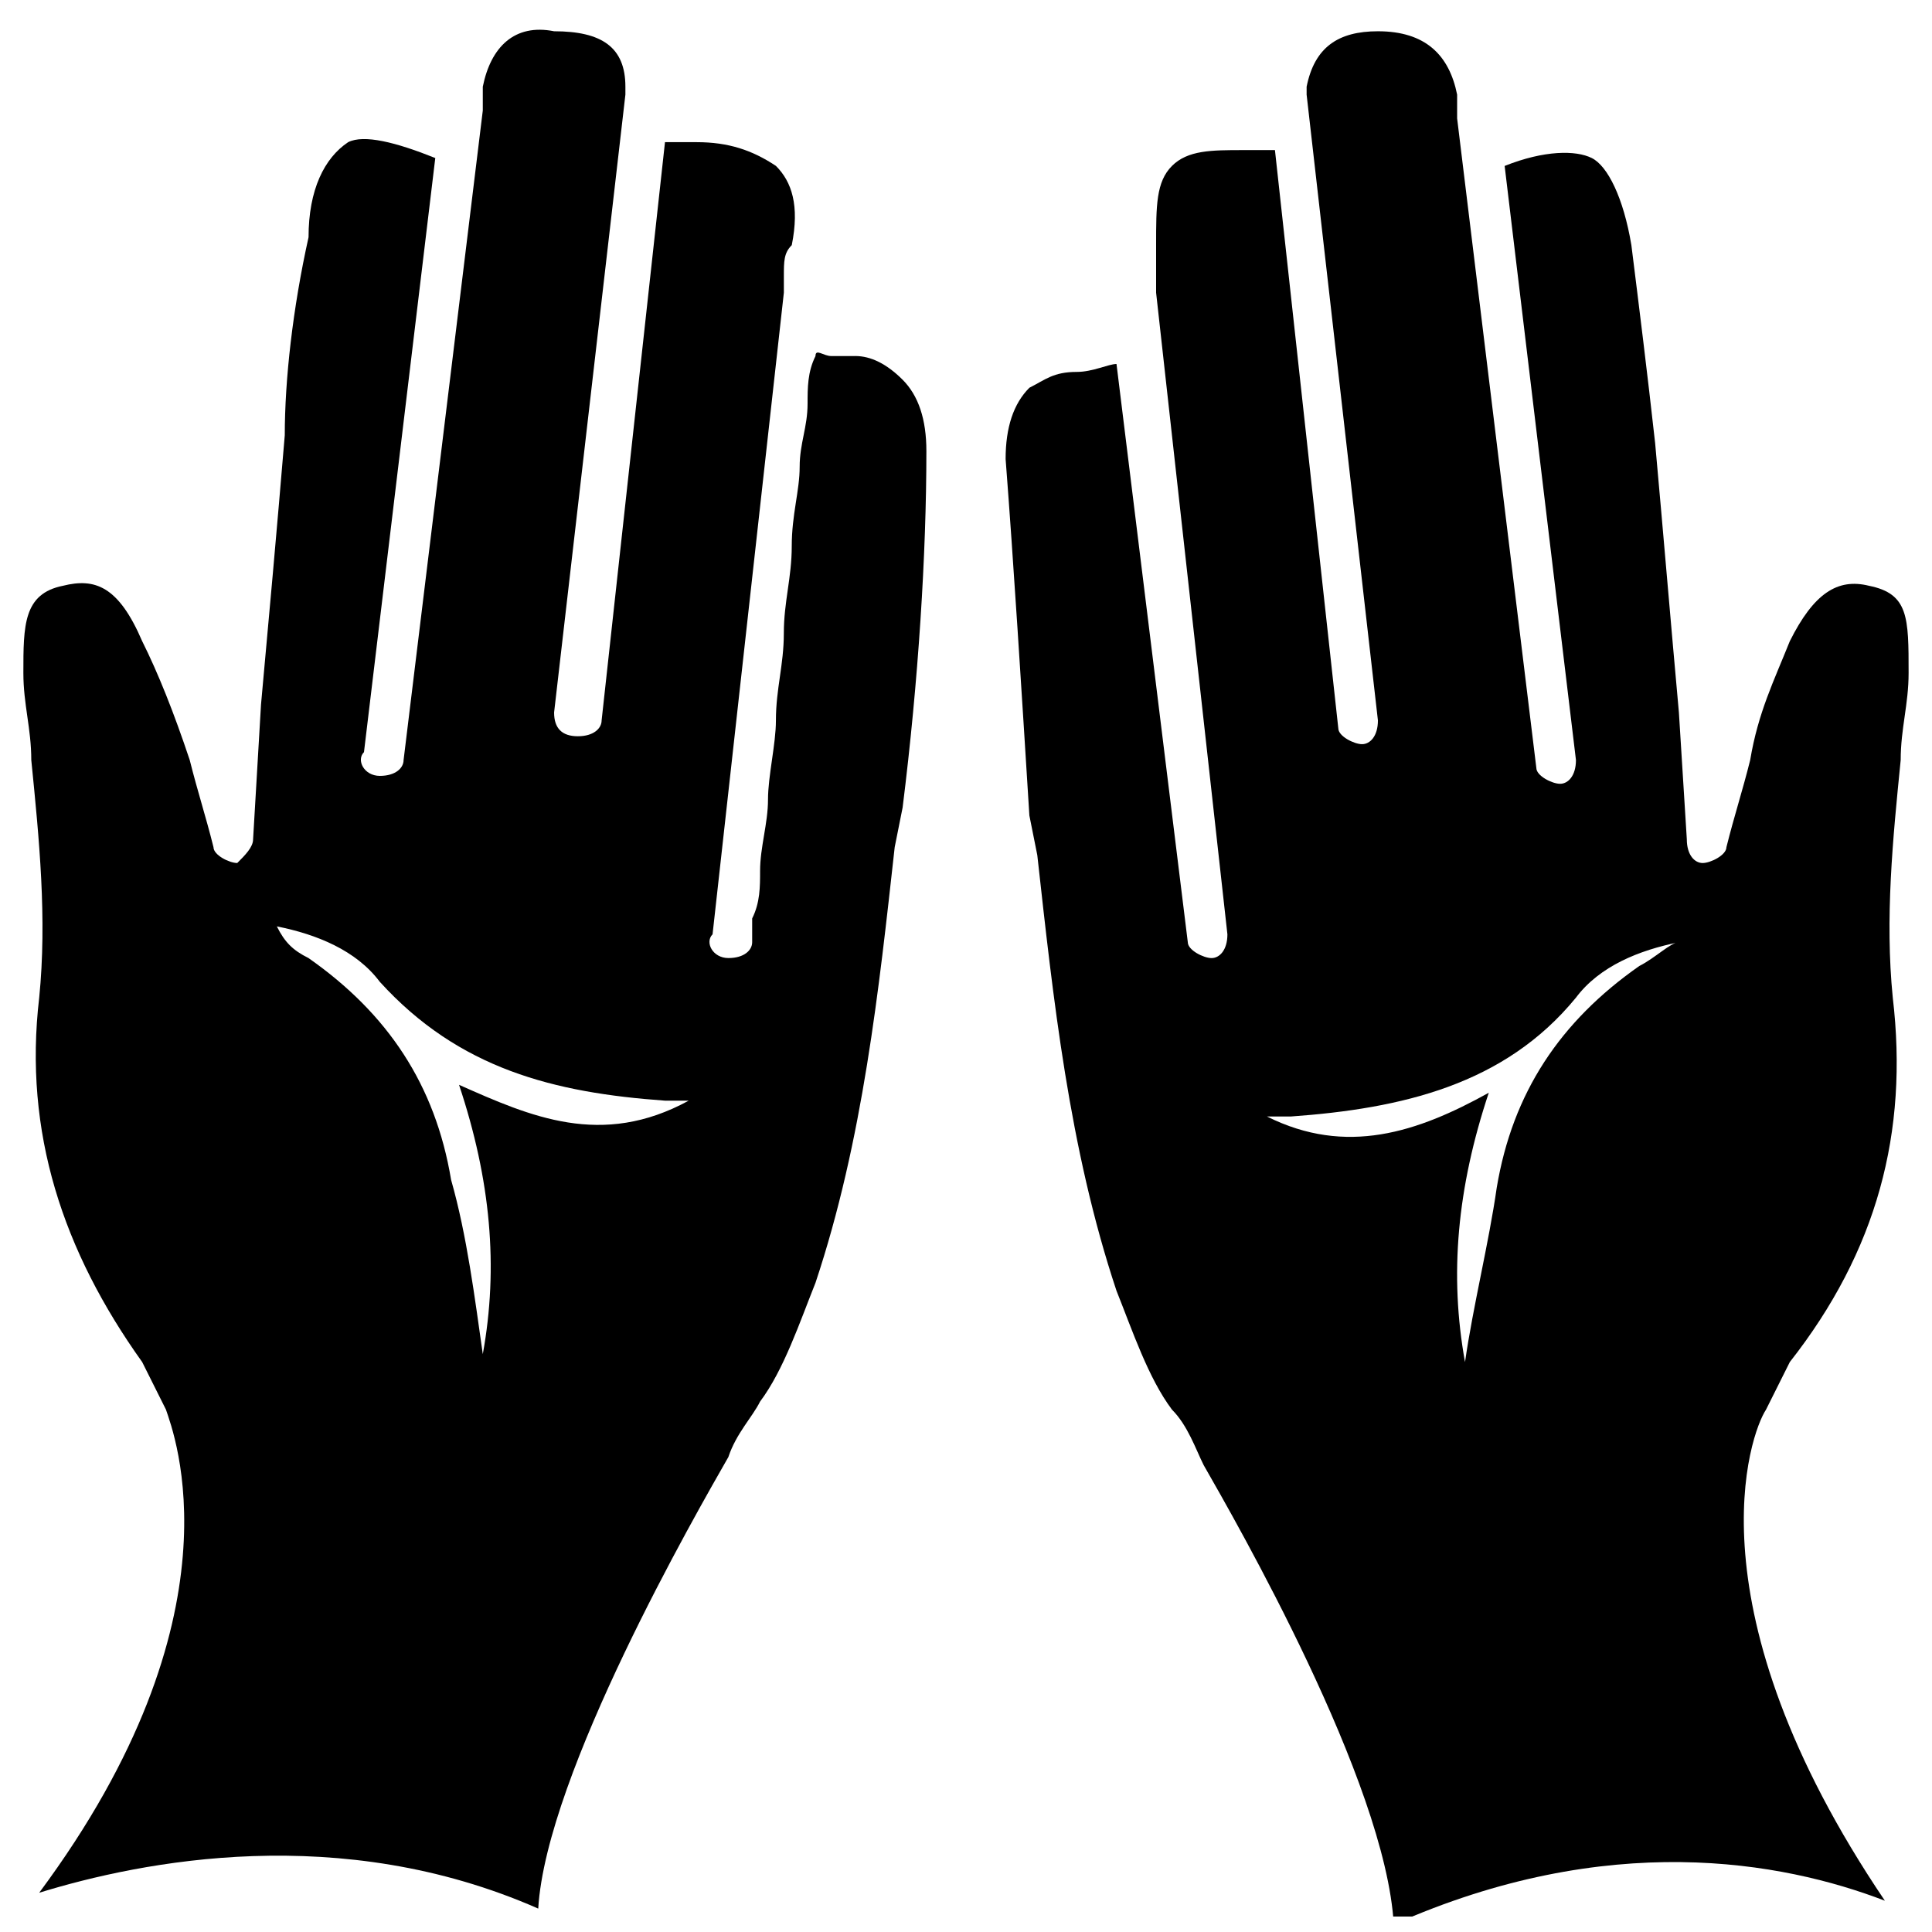 <?xml version="1.0" encoding="UTF-8"?>
<!-- Uploaded to: SVG Repo, www.svgrepo.com, Generator: SVG Repo Mixer Tools -->
<svg width="800px" height="800px" version="1.1" viewBox="144 144 512 512" xmlns="http://www.w3.org/2000/svg">
 <defs>
  <clipPath id="a">
   <path d="m410 152h240v499.9h-240z"/>
  </clipPath>
 </defs>
 <g clip-path="url(#a)">
  <path d="m612.02 517.55s-2.102 0 0 0c2.098-4.199 4.199-8.398 6.297-12.594 23.09-29.391 31.488-60.879 27.289-96.562-2.098-20.992 0-41.984 2.098-62.977 0-8.398 2.098-14.695 2.098-23.09 0-14.695 0-20.992-10.496-23.09-8.398-2.098-14.695 2.098-20.992 14.695-4.199 10.496-8.398 18.895-10.496 31.488-2.098 8.398-4.199 14.695-6.297 23.09 0 2.098-4.199 4.199-6.297 4.199s-4.199-2.098-4.199-6.297l-2.098-33.594c-2.098-23.09-4.199-48.281-6.297-71.371-2.098-18.895-4.199-35.688-6.297-52.48-2.098-12.594-6.297-20.992-10.496-23.09-4.199-2.098-12.594-2.098-23.09 2.098l18.895 157.44c0 4.199-2.098 6.297-4.199 6.297-2.098 0-6.297-2.098-6.297-4.199l-20.992-172.14v-6.297c-2.098-10.496-8.398-16.793-20.992-16.793-10.496 0-16.793 4.199-18.895 14.695v2.098l18.895 165.84c0 4.199-2.098 6.297-4.199 6.297-2.098 0-6.297-2.098-6.297-4.199l-16.793-153.24h-8.398c-8.398 0-14.695 0-18.895 4.199-4.199 4.199-4.199 10.496-4.199 20.992v8.398 4.199l18.895 170.04c0 4.199-2.098 6.297-4.199 6.297-2.098 0-6.297-2.098-6.297-4.199l-18.895-153.24c-2.098 0-6.297 2.098-10.496 2.098-6.297 0-8.398 2.098-12.594 4.199-4.199 4.199-6.297 10.496-6.297 18.895 2.098 27.289 4.199 60.879 6.297 94.465l2.098 10.496c4.199 37.785 8.398 77.672 20.992 115.46 4.199 10.496 8.398 23.09 14.695 31.488 4.199 4.199 6.297 10.496 8.398 14.695 8.398 14.695 48.281 83.969 50.383 121.75 56.68-25.191 102.86-16.793 130.15-6.297-52.484-77.672-35.691-123.86-31.492-130.15zm-33.59-117.55c-20.992 14.695-33.586 33.586-37.785 58.777-2.098 14.695-6.297 31.488-8.398 46.184-4.199-23.09-2.098-46.184 6.297-71.371-18.895 10.496-37.785 16.793-58.777 6.297h6.297c29.391-2.098 56.68-8.398 75.57-31.488 6.297-8.398 16.793-12.594 27.289-14.695-2.094-0.004-6.293 4.195-10.492 6.297z"/>
 </g>
 <path d="m370.61 238.36h-6.297c-2.098 0-4.199-2.098-4.199 0-2.098 4.199-2.098 8.398-2.098 12.594 0 6.297-2.098 10.496-2.098 16.793s-2.098 12.594-2.098 20.992c0 8.398-2.098 14.695-2.098 23.09 0 8.398-2.098 14.695-2.098 23.09 0 6.297-2.098 14.695-2.098 20.992s-2.098 12.594-2.098 18.895c0 4.199 0 8.398-2.098 12.594v6.297c0 2.098-2.098 4.199-6.297 4.199-4.199 0-6.297-4.199-4.199-6.297l18.895-170.04v-4.199c0-4.199 0-6.297 2.098-8.398 2.098-10.496 0-16.793-4.199-20.992-6.309-4.191-12.605-6.293-21.004-6.293h-8.398l-16.793 153.24c0 2.098-2.098 4.199-6.297 4.199s-6.297-2.098-6.297-6.297l18.895-163.74v-2.098c0-10.496-6.297-14.695-18.895-14.695-10.496-2.102-16.793 4.199-18.895 14.695v6.297l-20.992 172.14c0 2.098-2.098 4.199-6.297 4.199s-6.297-4.199-4.199-6.297l18.895-157.44c-10.496-4.203-18.895-6.301-23.09-4.203-6.301 4.199-10.496 12.598-10.496 25.191-4.199 18.895-6.301 37.785-6.301 52.48-2.098 25.191-4.195 48.281-6.297 71.375l-2.098 35.688c0 2.098-2.098 4.199-4.199 6.297-2.098 0-6.297-2.098-6.297-4.199-2.098-8.398-4.199-14.695-6.297-23.09-4.199-12.598-8.398-23.094-12.598-31.492-6.297-14.691-12.594-16.793-20.992-14.691-10.496 2.098-10.496 10.496-10.496 23.09 0 8.398 2.098 14.695 2.098 23.09 2.098 20.992 4.199 41.984 2.098 62.977-4.199 35.688 6.297 67.176 27.289 96.562 2.098 4.199 4.199 8.398 6.297 12.594 2.098 6.297 20.992 54.578-33.586 128.05 27.289-8.398 79.77-18.895 132.25 4.199 2.098-35.688 41.984-104.96 50.383-119.66 2.098-6.297 6.297-10.496 8.398-14.695 6.297-8.398 10.496-20.992 14.695-31.488 12.594-37.785 16.793-77.672 20.992-115.46l2.098-10.496c4.199-33.586 6.297-67.176 6.297-94.465 0-8.398-2.098-14.695-6.297-18.895-4.195-4.191-8.395-6.289-12.594-6.289zm-104.96 193.13c8.398 25.191 10.496 48.281 6.297 71.371-2.098-14.695-4.199-31.488-8.398-46.184-4.199-25.191-16.793-44.082-37.785-58.777-4.199-2.098-6.297-4.199-8.398-8.398 10.496 2.098 20.992 6.297 27.289 14.695 20.992 23.09 46.184 29.391 75.57 31.488h6.297c-23.086 12.598-41.977 4.199-60.871-4.195z"/>
</svg>